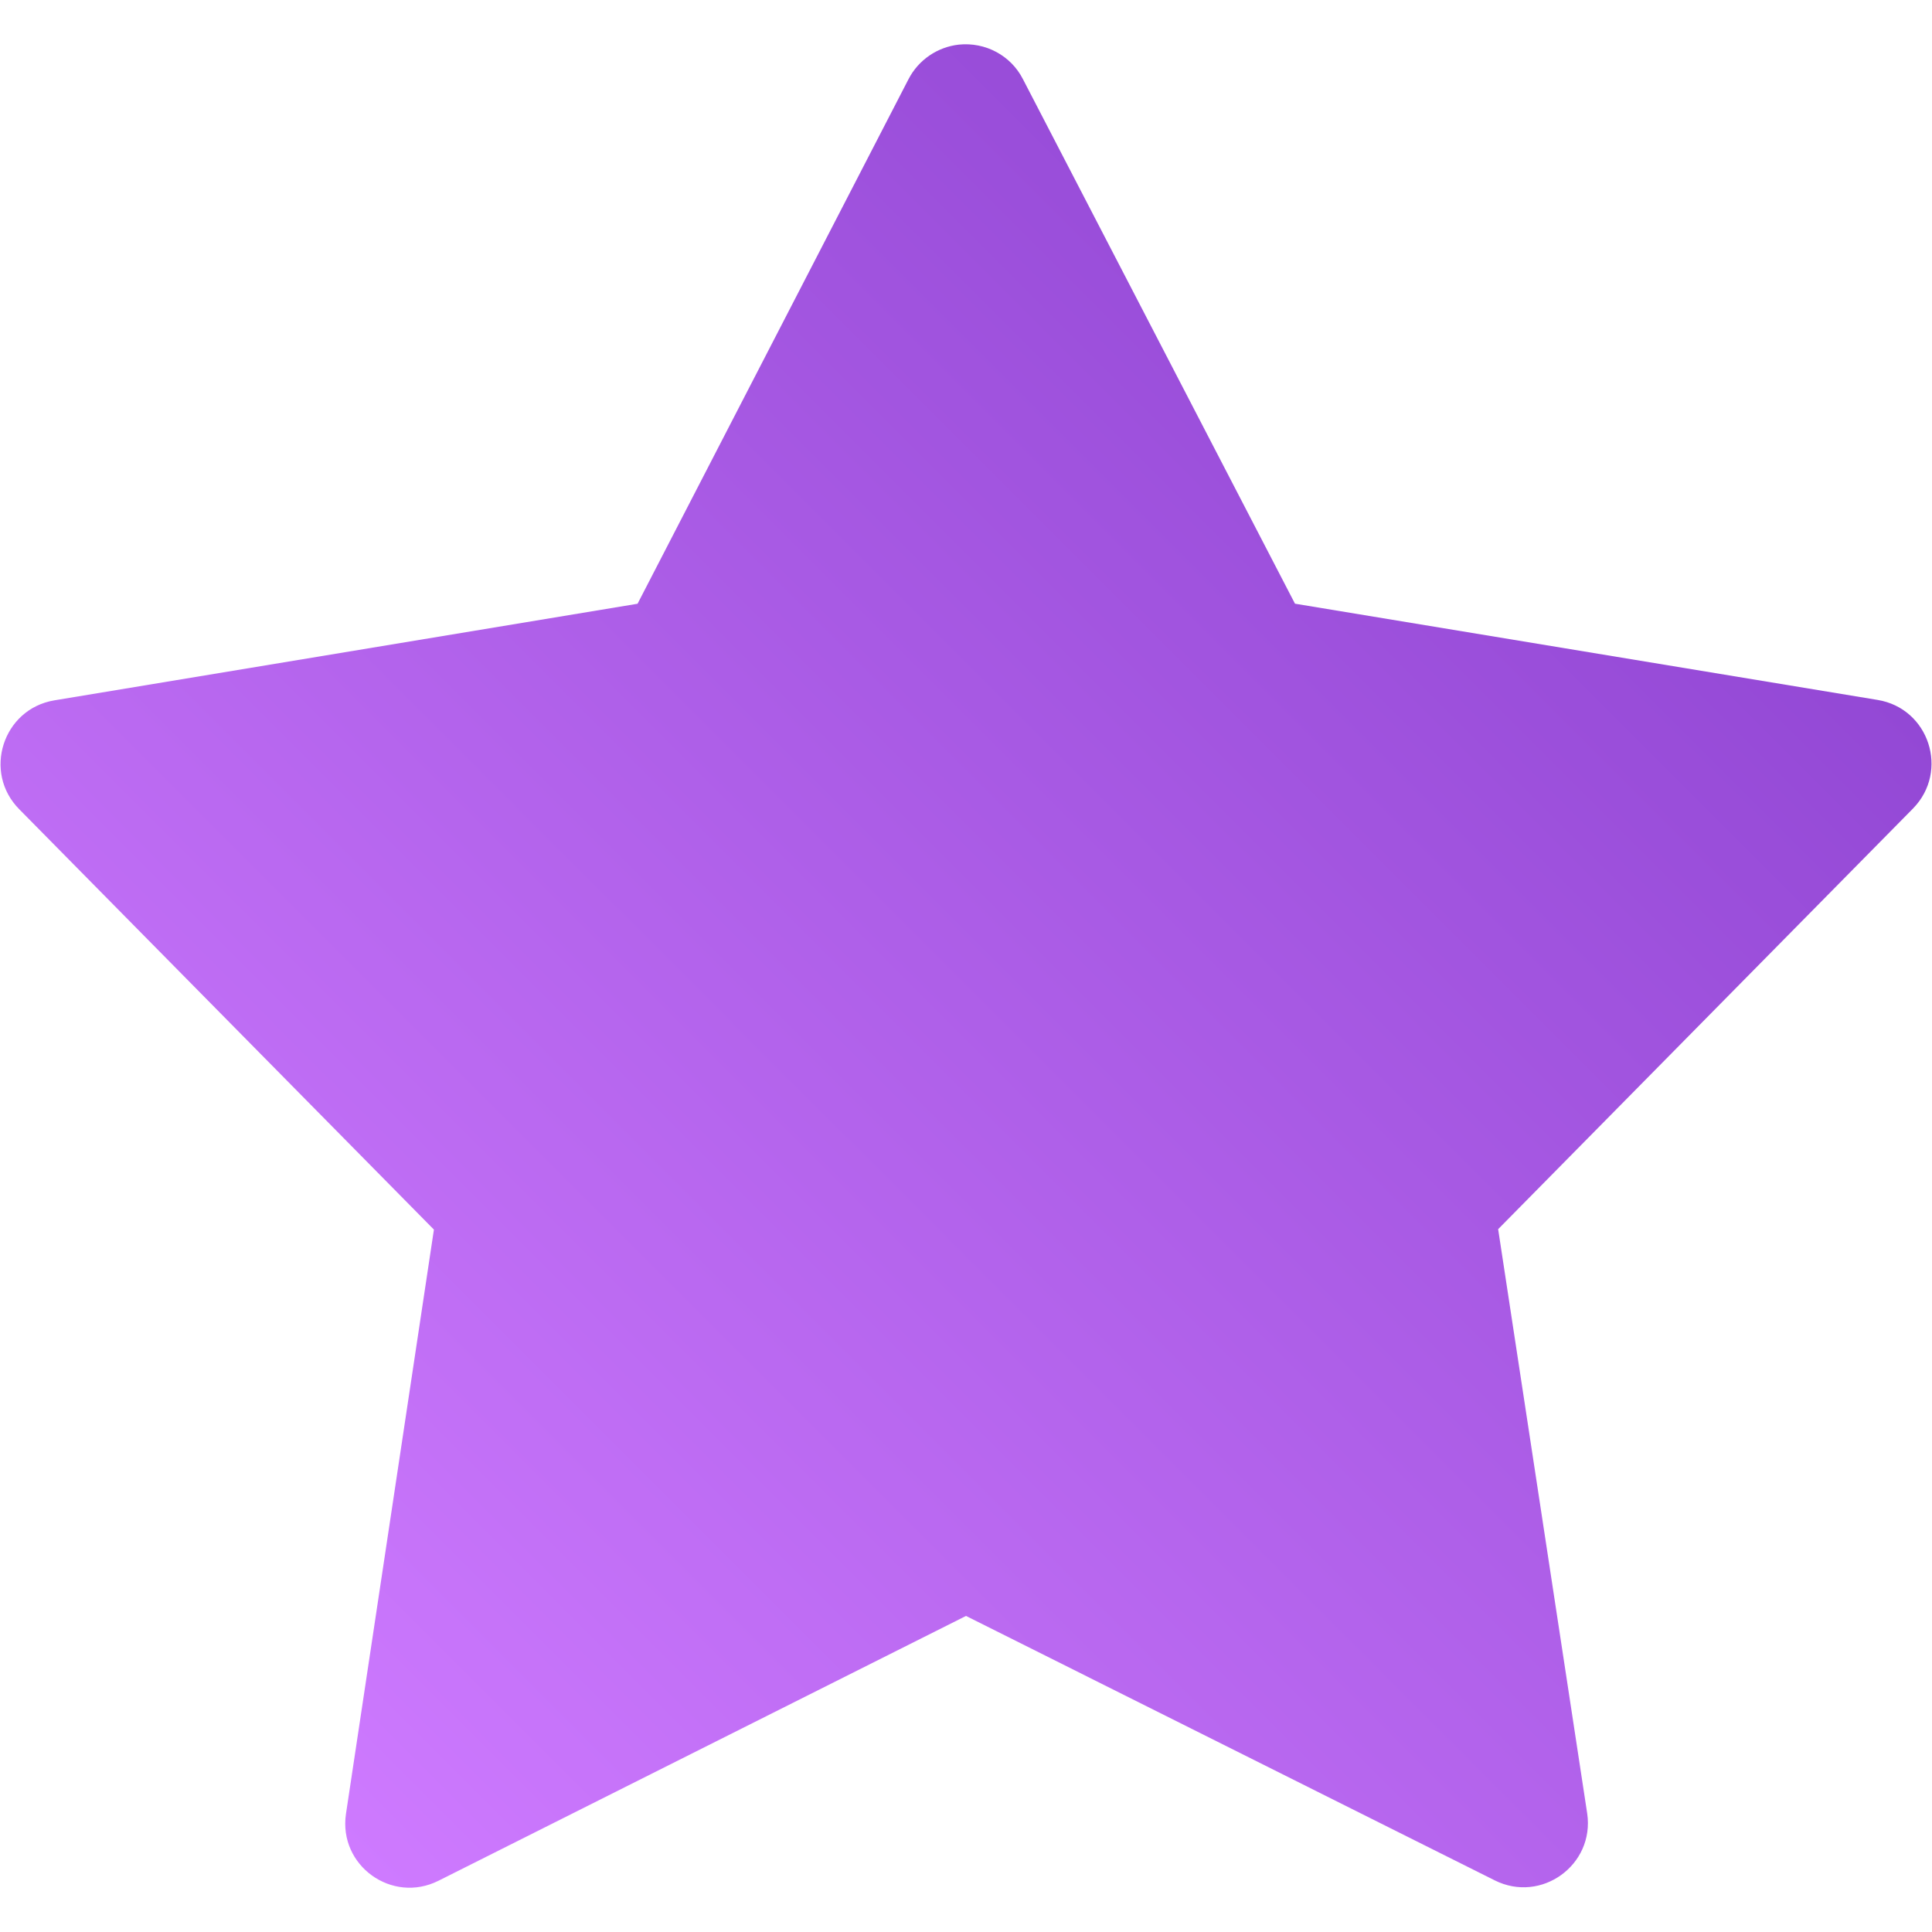 <svg xmlns="http://www.w3.org/2000/svg" xmlns:xlink="http://www.w3.org/1999/xlink" xmlns:svgjs="http://svgjs.dev/svgjs" id="Layer_1" height="300" viewBox="0 0 32 32" width="300"><g width="100%" height="100%" transform="matrix(1,0,0,1,0,0)"><linearGradient id="SVGID_1_" gradientUnits="userSpaceOnUse" x1="4.826" x2="27.183" y1="29.749" y2="7.392"><stop stop-opacity="1" stop-color="#ce7aff" offset="0"></stop><stop stop-opacity="1" stop-color="#9348d5" offset="1"></stop></linearGradient><path d="m31.099 11.593-9.65-1.594-4.506-8.688c-.2-.393-.623-.617-1.061-.572-.355.039-.67.254-.834.572l-4.488 8.689-9.66 1.6c-.854.143-1.191 1.193-.578 1.807l6.865 6.959-1.457 9.68c-.125.854.762 1.492 1.533 1.105l8.737-4.386 8.756 4.379c.771.387 1.658-.254 1.533-1.107l-1.475-9.678 6.873-6.969c.602-.618.264-1.657-.588-1.797z" fill="url(#SVGID_1_)" data-original-color="SVGID_1_" stroke="none" stroke-opacity="1"></path></g></svg>